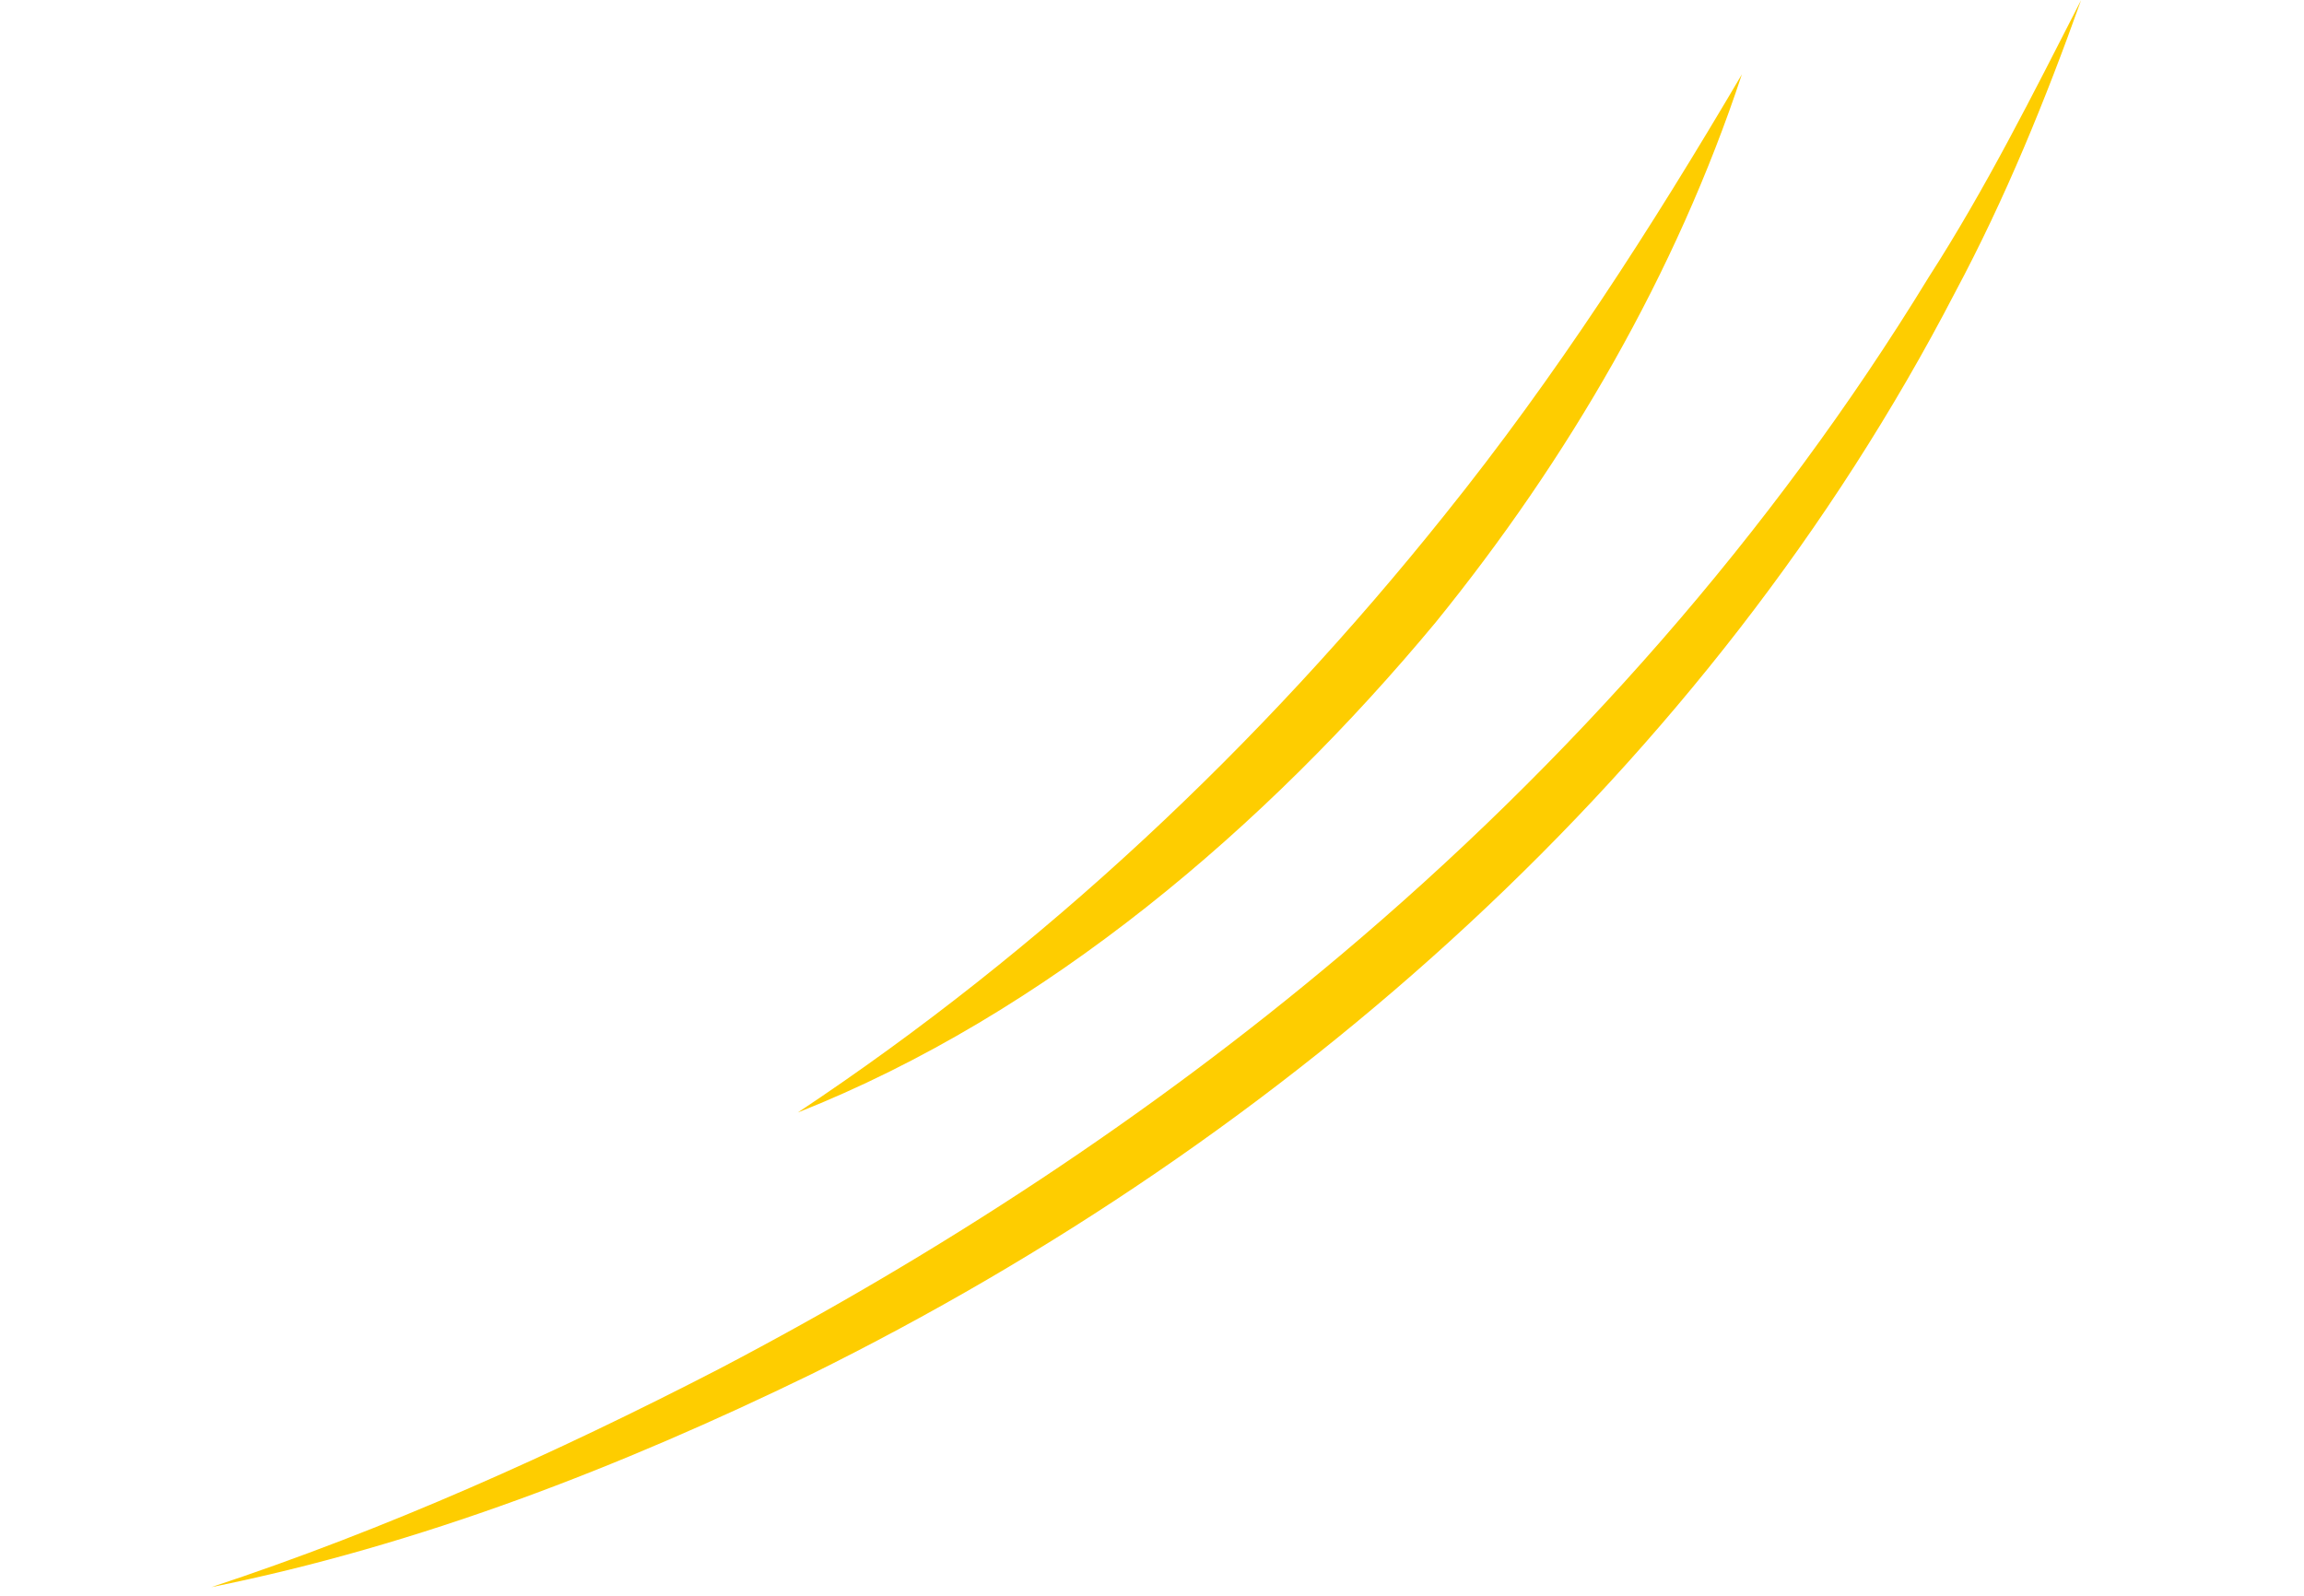 <svg width="179" height="124" viewBox="0 0 179 124" fill="none" xmlns="http://www.w3.org/2000/svg">
<g clip-path="url(#clip0_19_332)">
<path d="M61.98 86.444C81.069 73.768 97.934 57.892 112.224 40.024C120.885 29.252 128.276 17.764 135.328 5.777C130.207 21.267 121.818 35.687 111.536 48.361C98.344 64.235 81.313 78.789 61.98 86.444Z" fill="#FECD00"/>
<path d="M16.418 123.323C29.985 118.841 43.173 112.922 55.866 106.367C72.957 97.413 89.293 86.732 104.052 74.303C121.906 59.283 137.668 41.476 149.838 21.547C154.267 14.667 157.929 7.341 161.682 0.01C158.923 7.749 155.797 15.419 151.896 22.715C132.747 59.662 100.018 88.502 62.992 106.797C48.188 113.998 32.58 120.069 16.418 123.323Z" fill="#FECD00"/>
</g>
<defs>
<clipPath id="clip0_19_332">
<rect width="96.94" height="164.05" fill="white" transform="translate(16.418 123.323) rotate(-99.751)"/>
</clipPath>
</defs>
</svg>

